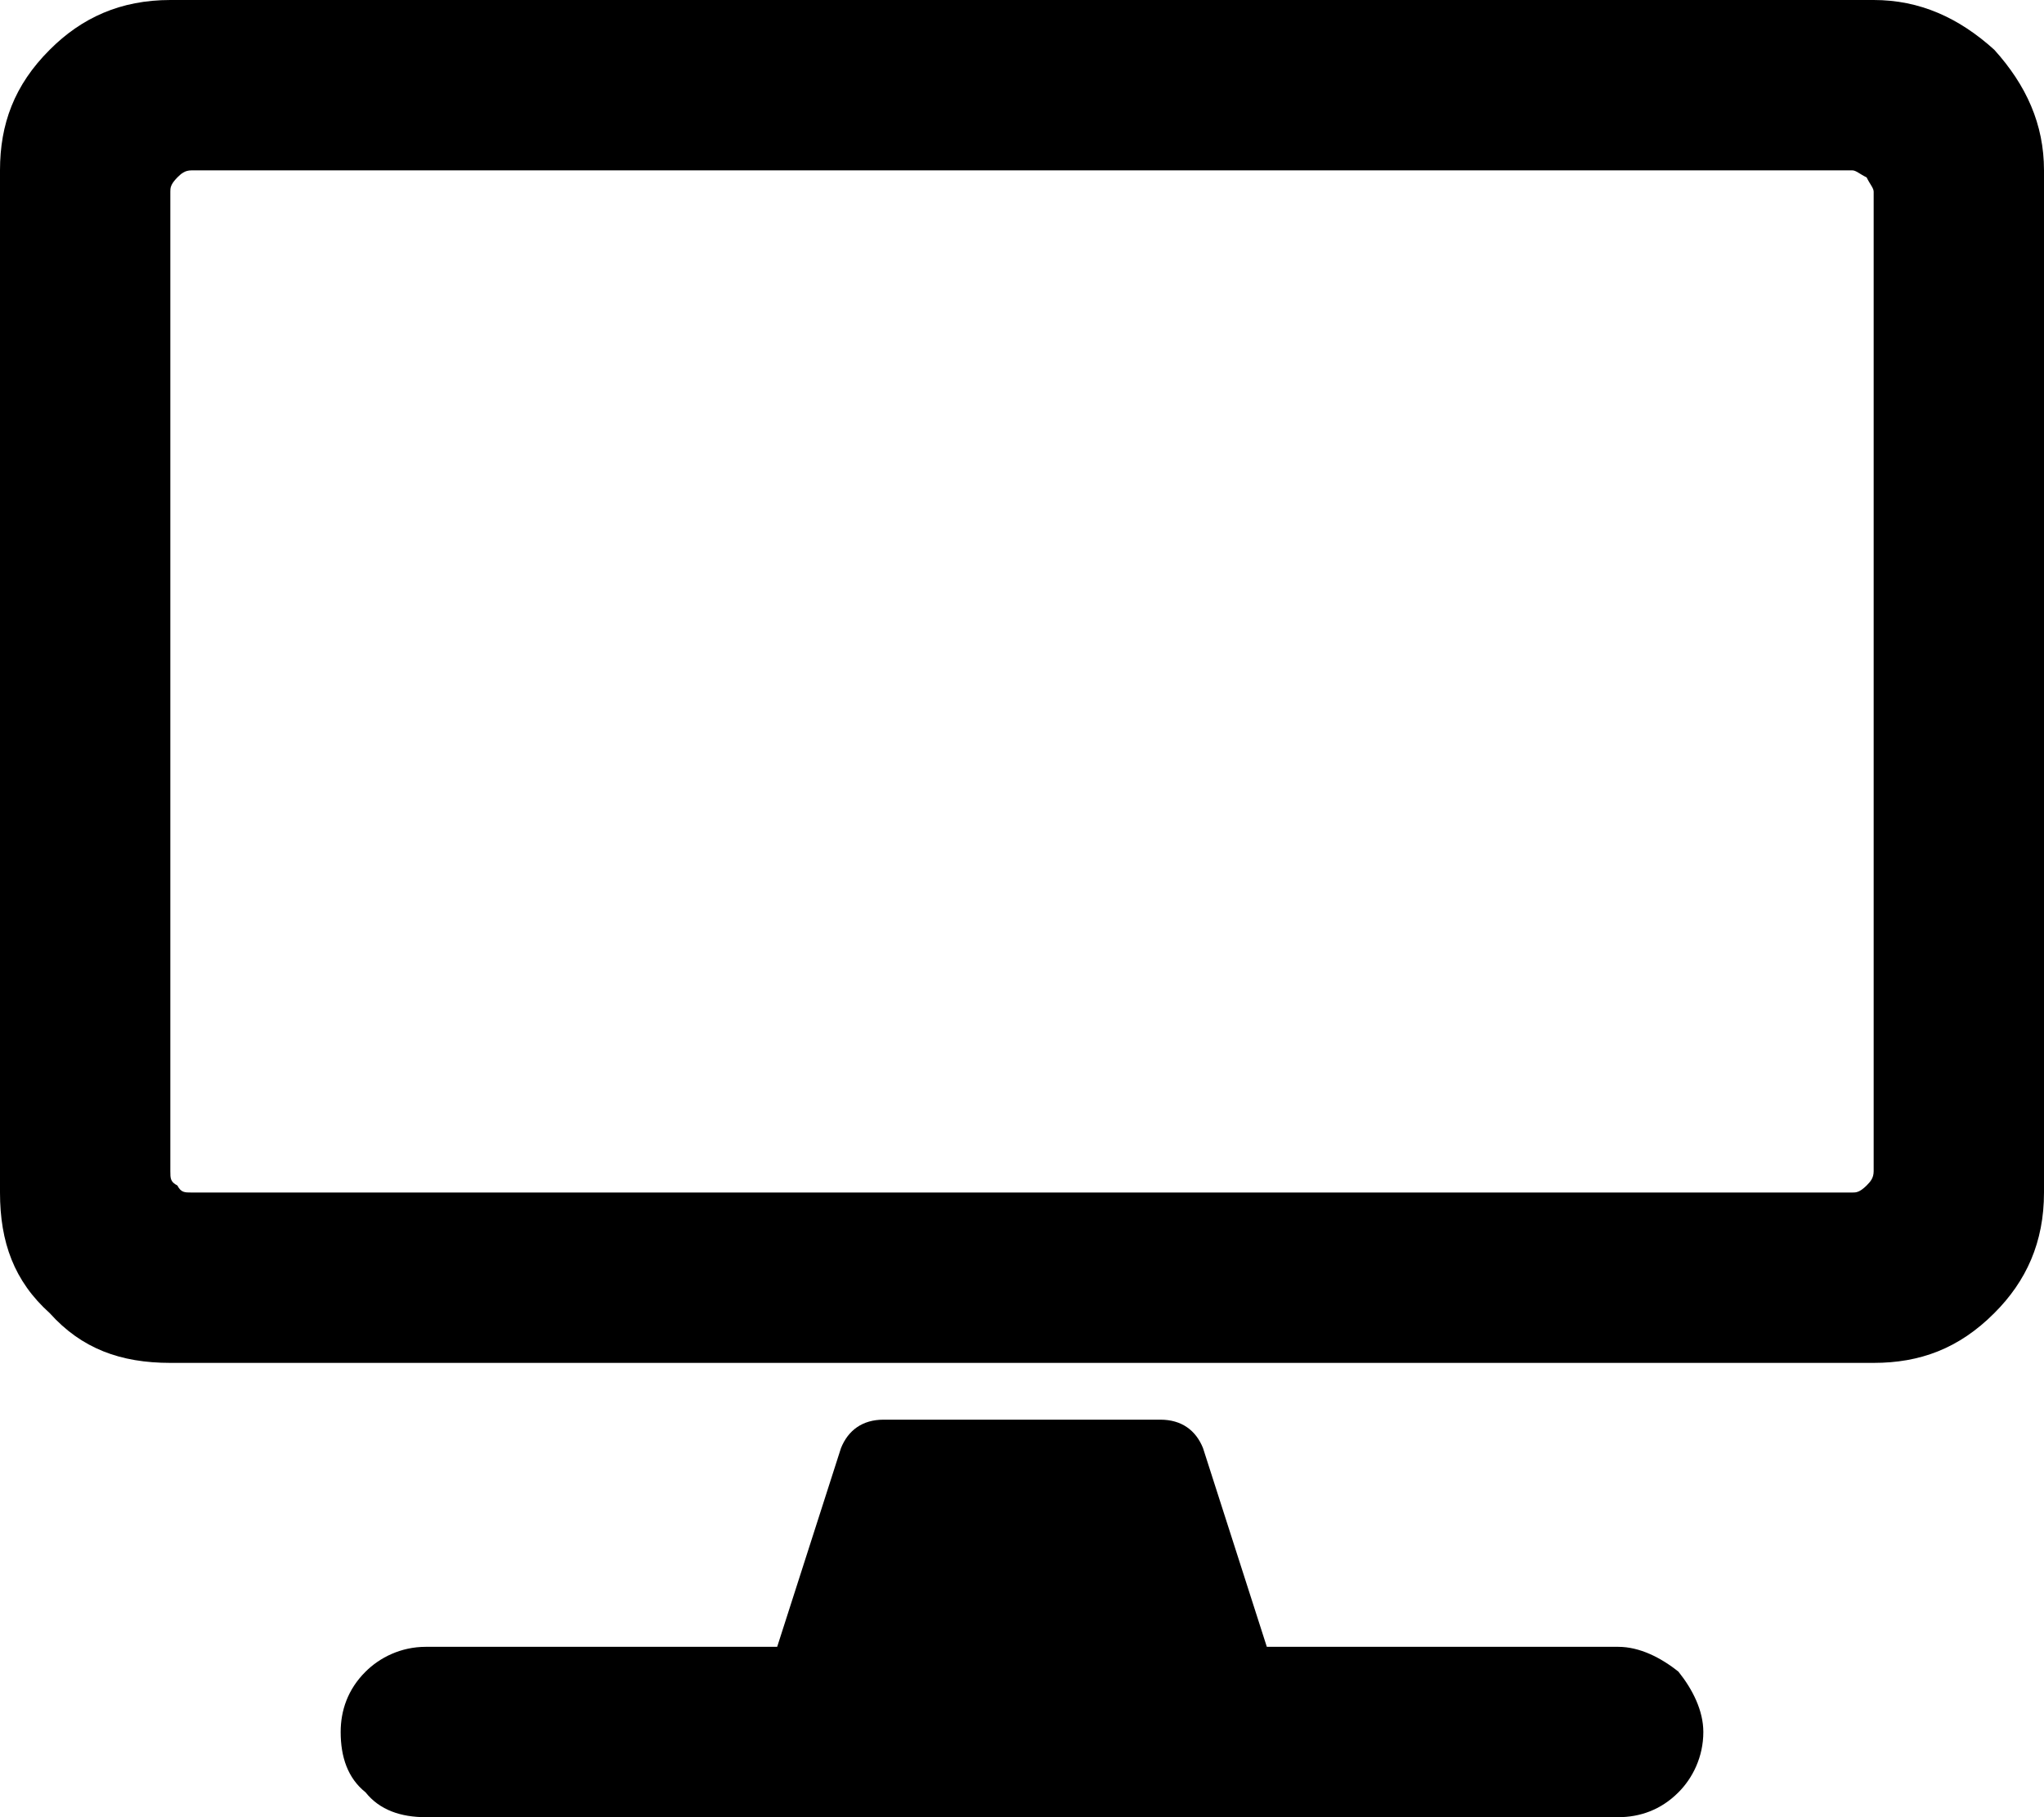 <svg width="18" height="16" viewBox="0 0 18 16" fill="none" xmlns="http://www.w3.org/2000/svg">
<path d="M16.5 0C16.906 0 17.25 0.156 17.562 0.438C17.844 0.75 18 1.094 18 1.5V10.5C18 10.938 17.844 11.281 17.562 11.562C17.25 11.875 16.906 12 16.5 12H1.5C1.062 12 0.719 11.875 0.438 11.562C0.125 11.281 0 10.938 0 10.5V1.5C0 1.094 0.125 0.75 0.438 0.438C0.719 0.156 1.062 0 1.5 0H16.5ZM16.312 10.5C16.344 10.5 16.375 10.5 16.438 10.438C16.469 10.406 16.5 10.375 16.5 10.312V1.688C16.5 1.656 16.469 1.625 16.438 1.562C16.375 1.531 16.344 1.5 16.312 1.5H1.688C1.625 1.5 1.594 1.531 1.562 1.562C1.5 1.625 1.5 1.656 1.5 1.688V10.312C1.5 10.375 1.5 10.406 1.562 10.438C1.594 10.5 1.625 10.5 1.688 10.5H16.312ZM15 15.25C15 15.062 14.906 14.875 14.781 14.719C14.625 14.594 14.438 14.5 14.25 14.5H11.156L10.594 12.75C10.531 12.594 10.406 12.5 10.219 12.5H7.781C7.594 12.5 7.469 12.594 7.406 12.75L6.844 14.5H3.75C3.531 14.5 3.344 14.594 3.219 14.719C3.062 14.875 3 15.062 3 15.25C3 15.469 3.062 15.656 3.219 15.781C3.344 15.938 3.531 16 3.75 16H14.25C14.438 16 14.625 15.938 14.781 15.781C14.906 15.656 15 15.469 15 15.25Z" fill="black"/>
</svg>
